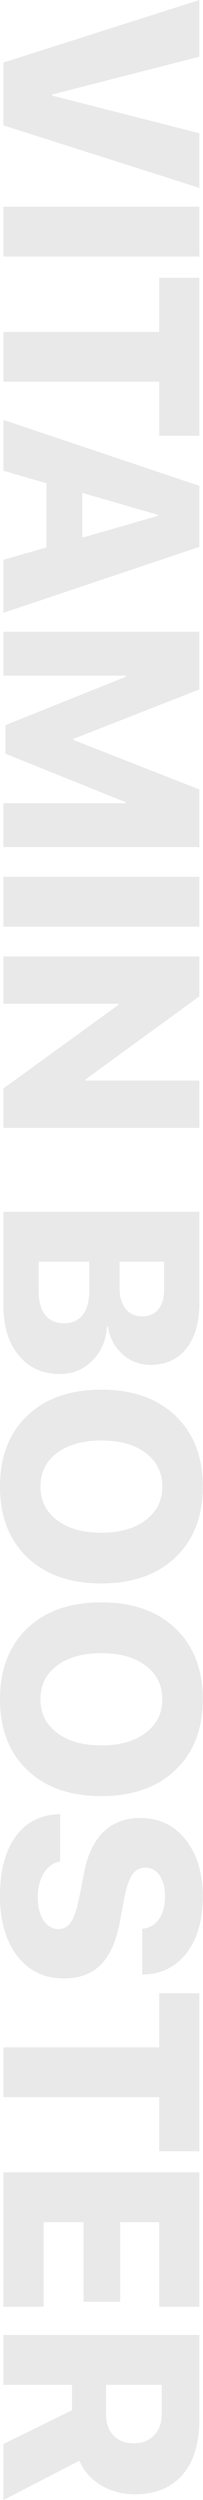 <?xml version="1.0" encoding="UTF-8"?> <svg xmlns="http://www.w3.org/2000/svg" width="146" height="1796" viewBox="0 0 146 1796" fill="none"> <path d="M2.442 90.064V44.934L143.399 0V40.734L37.51 67.89V68.671L143.399 95.729V134.998L2.442 90.064ZM2.442 184.328V148.478H143.399V184.328H2.442ZM2.442 274.196V238.444H114.484V199.566H143.399V313.074H114.484V274.196H2.442ZM2.442 402.161L33.408 393.272V347.165L2.442 338.179V301.645L143.399 349.021V392.881L2.442 440.257V402.161ZM113.508 369.828L59.196 354.101V386.239L113.508 370.609V369.828ZM2.442 608.565V577.014H90.454V576.33L3.907 541.457V520.944L90.454 486.168V485.387H2.442V453.835H143.399V495.253L52.846 530.81V531.591L143.399 567.148V608.565H2.442ZM2.442 665.71V629.86H143.399V665.71H2.442ZM2.442 721.096L2.442 687.102H143.399V715.723L61.443 775.505V776.287H143.399V810.281H2.442V781.953L85.18 721.878V721.096H2.442ZM2.442 937.855V870.551H143.399V936.096C143.399 949.967 140.273 960.843 134.021 968.723C127.769 976.602 119.173 980.542 108.233 980.542C100.418 980.542 93.645 977.905 87.915 972.63C82.184 967.42 78.765 960.875 77.658 952.996H76.876C76.421 962.634 73.002 970.709 66.62 977.221C60.238 983.798 52.391 987.087 43.078 987.087C30.705 987.087 20.839 982.626 13.48 973.704C6.121 964.848 2.442 952.898 2.442 937.855ZM118.001 906.401H85.961V924.863C85.961 931.375 87.394 936.455 90.259 940.101C93.19 943.813 97.195 945.669 102.274 945.669C107.223 945.669 111.066 943.976 113.801 940.59C116.601 937.269 118.001 932.612 118.001 926.621V906.401ZM27.84 906.401V927.696C27.84 935.12 29.403 940.785 32.528 944.692C35.719 948.665 40.278 950.651 46.204 950.651C51.935 950.651 56.363 948.632 59.489 944.595C62.615 940.557 64.178 934.859 64.178 927.5V906.401H27.84ZM126.206 1017.08C139.296 1029.64 145.841 1046.61 145.841 1067.97C145.841 1089.33 139.296 1106.26 126.206 1118.76C113.117 1131.27 95.339 1137.52 72.871 1137.52C50.404 1137.52 32.626 1131.27 19.537 1118.76C6.512 1106.26 0 1089.33 0 1067.97C0 1046.54 6.512 1029.58 19.537 1017.08C32.626 1004.57 50.404 998.32 72.871 998.32C95.339 998.32 113.117 1004.57 126.206 1017.08ZM104.814 1092C112.759 1086.01 116.731 1078 116.731 1067.97C116.731 1057.94 112.759 1049.9 104.814 1043.84C96.934 1037.85 86.287 1034.85 72.871 1034.85C59.522 1034.85 48.874 1037.85 40.929 1043.84C33.049 1049.83 29.11 1057.87 29.11 1067.97C29.11 1078 33.049 1086.01 40.929 1092C48.874 1098.05 59.522 1101.08 72.871 1101.08C86.287 1101.08 96.934 1098.05 104.814 1092ZM126.206 1169.85C139.296 1182.42 145.841 1199.38 145.841 1220.74C145.841 1242.1 139.296 1259.04 126.206 1271.54C113.117 1284.04 95.339 1290.3 72.871 1290.3C50.404 1290.3 32.626 1284.04 19.537 1271.54C6.512 1259.04 0 1242.1 0 1220.74C0 1199.32 6.512 1182.36 19.537 1169.85C32.626 1157.35 50.404 1151.1 72.871 1151.1C95.339 1151.1 113.117 1157.35 126.206 1169.85ZM104.814 1244.77C112.759 1238.78 116.731 1230.77 116.731 1220.74C116.731 1210.72 112.759 1202.67 104.814 1196.62C96.934 1190.63 86.287 1187.63 72.871 1187.63C59.522 1187.63 48.874 1190.63 40.929 1196.62C33.049 1202.61 29.11 1210.65 29.11 1220.74C29.11 1230.77 33.049 1238.78 40.929 1244.77C48.874 1250.83 59.522 1253.86 72.871 1253.86C86.287 1253.86 96.934 1250.83 104.814 1244.77ZM43.274 1303.29V1337.38C38.52 1338.03 34.645 1340.73 31.649 1345.49C28.654 1350.3 27.156 1356.07 27.156 1362.78C27.156 1369.68 28.523 1375.25 31.259 1379.48C34.059 1383.71 37.608 1385.83 41.906 1385.83C45.813 1385.83 48.842 1384.17 50.99 1380.85C53.205 1377.59 55.158 1371.93 56.852 1363.85L60.466 1345.39C62.94 1332.43 67.597 1322.63 74.434 1315.99C81.337 1309.34 90.161 1306.02 100.907 1306.02C114.452 1306.02 125.327 1311.23 133.533 1321.65C141.738 1332.14 145.841 1345.62 145.841 1362.09C145.841 1379.54 141.901 1393.25 134.021 1403.22C126.206 1413.25 115.624 1418.36 102.274 1418.55V1385.54C107.354 1385.21 111.359 1382.93 114.289 1378.7C117.22 1374.47 118.685 1369.06 118.685 1362.48C118.685 1356.23 117.382 1351.18 114.778 1347.34C112.173 1343.56 108.721 1341.68 104.423 1341.68C100.646 1341.68 97.585 1343.3 95.241 1346.56C92.962 1349.88 91.073 1355.25 89.575 1362.68L86.156 1380.94C83.486 1394.82 78.895 1405.01 72.383 1411.52C65.871 1418.03 57.047 1421.29 45.911 1421.29C31.91 1421.29 20.741 1415.92 12.406 1405.17C4.135 1394.43 0 1379.97 0 1361.8C0 1343.76 3.81 1329.53 11.429 1319.11C19.048 1308.76 29.663 1303.48 43.274 1303.29ZM2.442 1506.57V1470.81H114.484L114.484 1431.94H143.399V1545.44H114.484V1506.57H2.442ZM31.356 1657.19H2.442L2.442 1560.58H143.399L143.399 1657.19H114.484V1596.43H86.45V1653.58H60.075V1596.43H31.356V1657.19ZM116.34 1713.26H76.29V1734.26C76.29 1740.84 78.081 1745.99 81.663 1749.7C85.245 1753.41 90.096 1755.27 96.218 1755.27C102.274 1755.27 107.126 1753.35 110.773 1749.5C114.484 1745.66 116.34 1740.55 116.34 1734.17V1713.26ZM51.772 1713.26H2.442V1677.41H143.399V1737.78C143.399 1755.23 139.329 1768.62 131.188 1777.93C123.048 1787.24 111.619 1791.9 96.902 1791.9C88.045 1791.9 80.002 1789.75 72.774 1785.45C65.61 1781.22 60.368 1775.32 57.047 1767.77L2.442 1796V1755.75L51.772 1731.53V1713.26Z" fill="#E9E9E9"></path> </svg> 